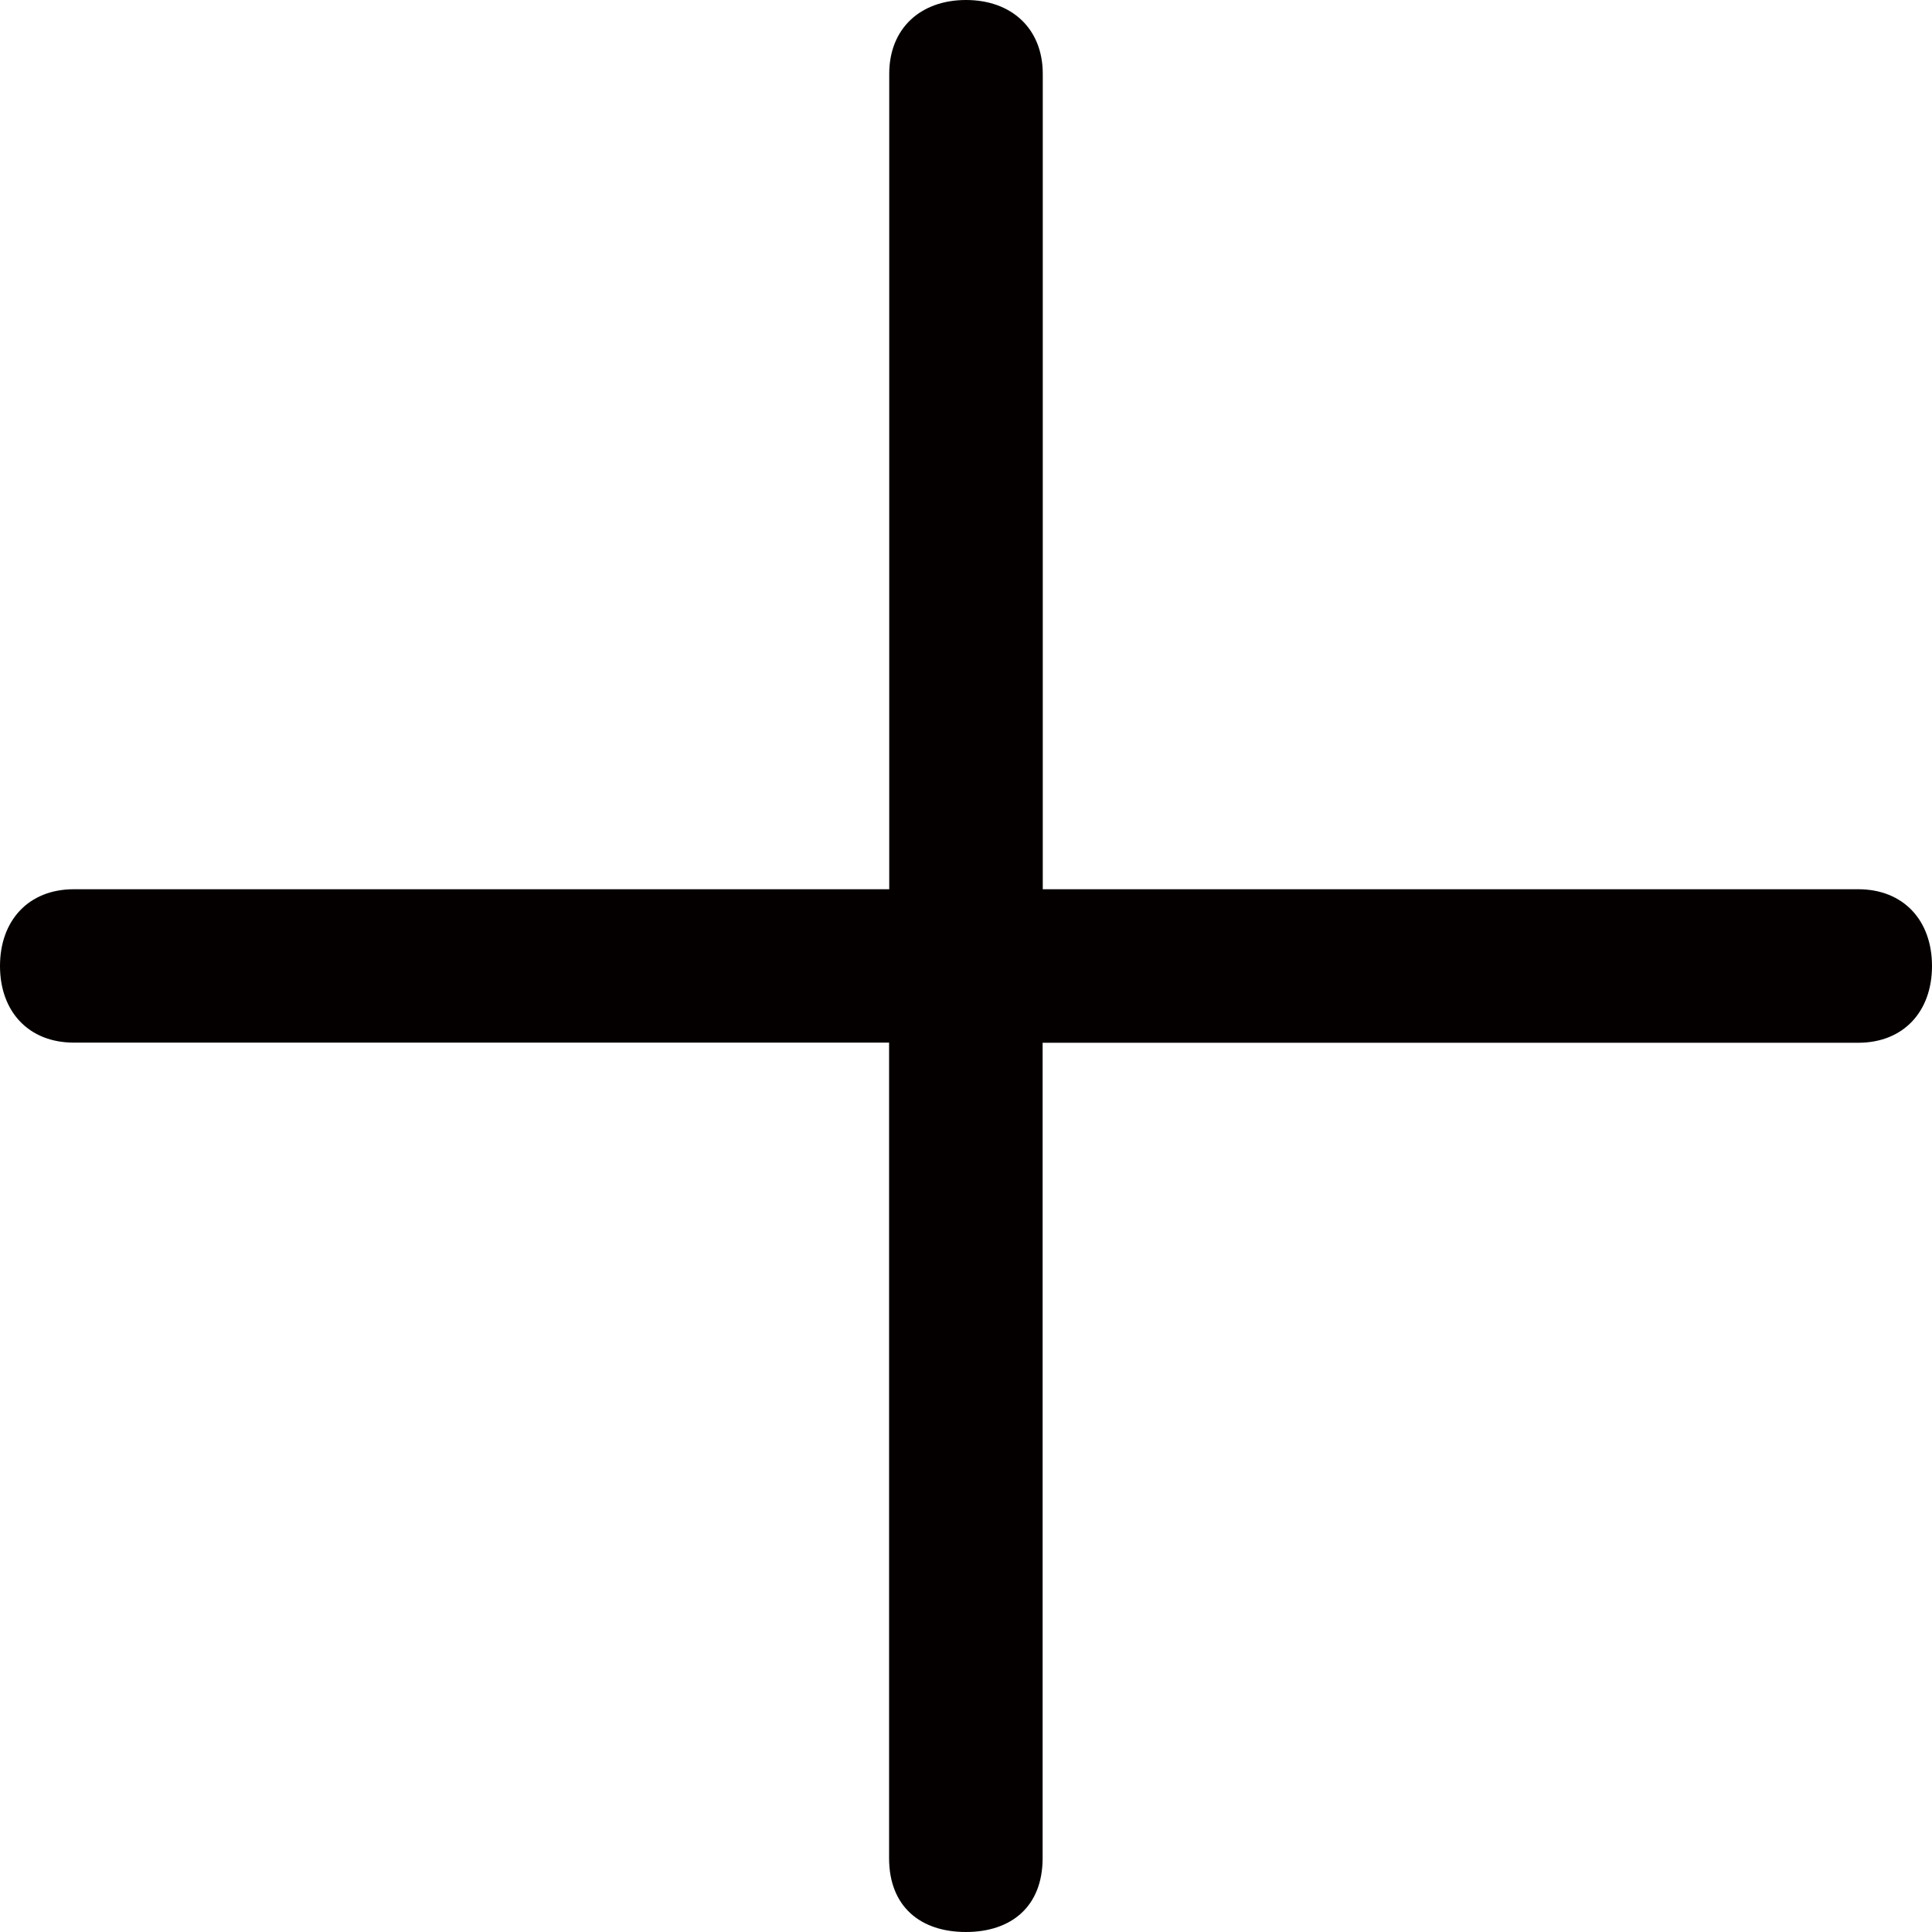 <?xml version="1.0" encoding="utf-8"?>
<!-- Generator: Adobe Illustrator 28.3.0, SVG Export Plug-In . SVG Version: 6.00 Build 0)  -->
<svg version="1.1" id="レイヤー_1" xmlns="http://www.w3.org/2000/svg" xmlns:xlink="http://www.w3.org/1999/xlink" x="0px"
	 y="0px" viewBox="0 0 132.38 132.38" style="enable-background:new 0 0 132.38 132.38;" xml:space="preserve">
<style type="text/css">
	.st0{fill:#040000;}
</style>
<g>
	<path class="st0" d="M60.93,5.06c0-3.11,2.14-5.06,5.26-5.06c3.11,0,5.26,1.95,5.26,5.06v55.87h55.87c3.11,0,5.06,2.14,5.06,5.26
		s-1.95,5.26-5.06,5.26H71.44v55.87c0,3.31-2.14,5.06-5.26,5.06c-3.12,0-5.26-1.75-5.26-5.06V71.44H5.06C1.95,71.44,0,69.3,0,66.19
		s1.95-5.26,5.06-5.26h55.87V5.06z"/>
</g>
</svg>
